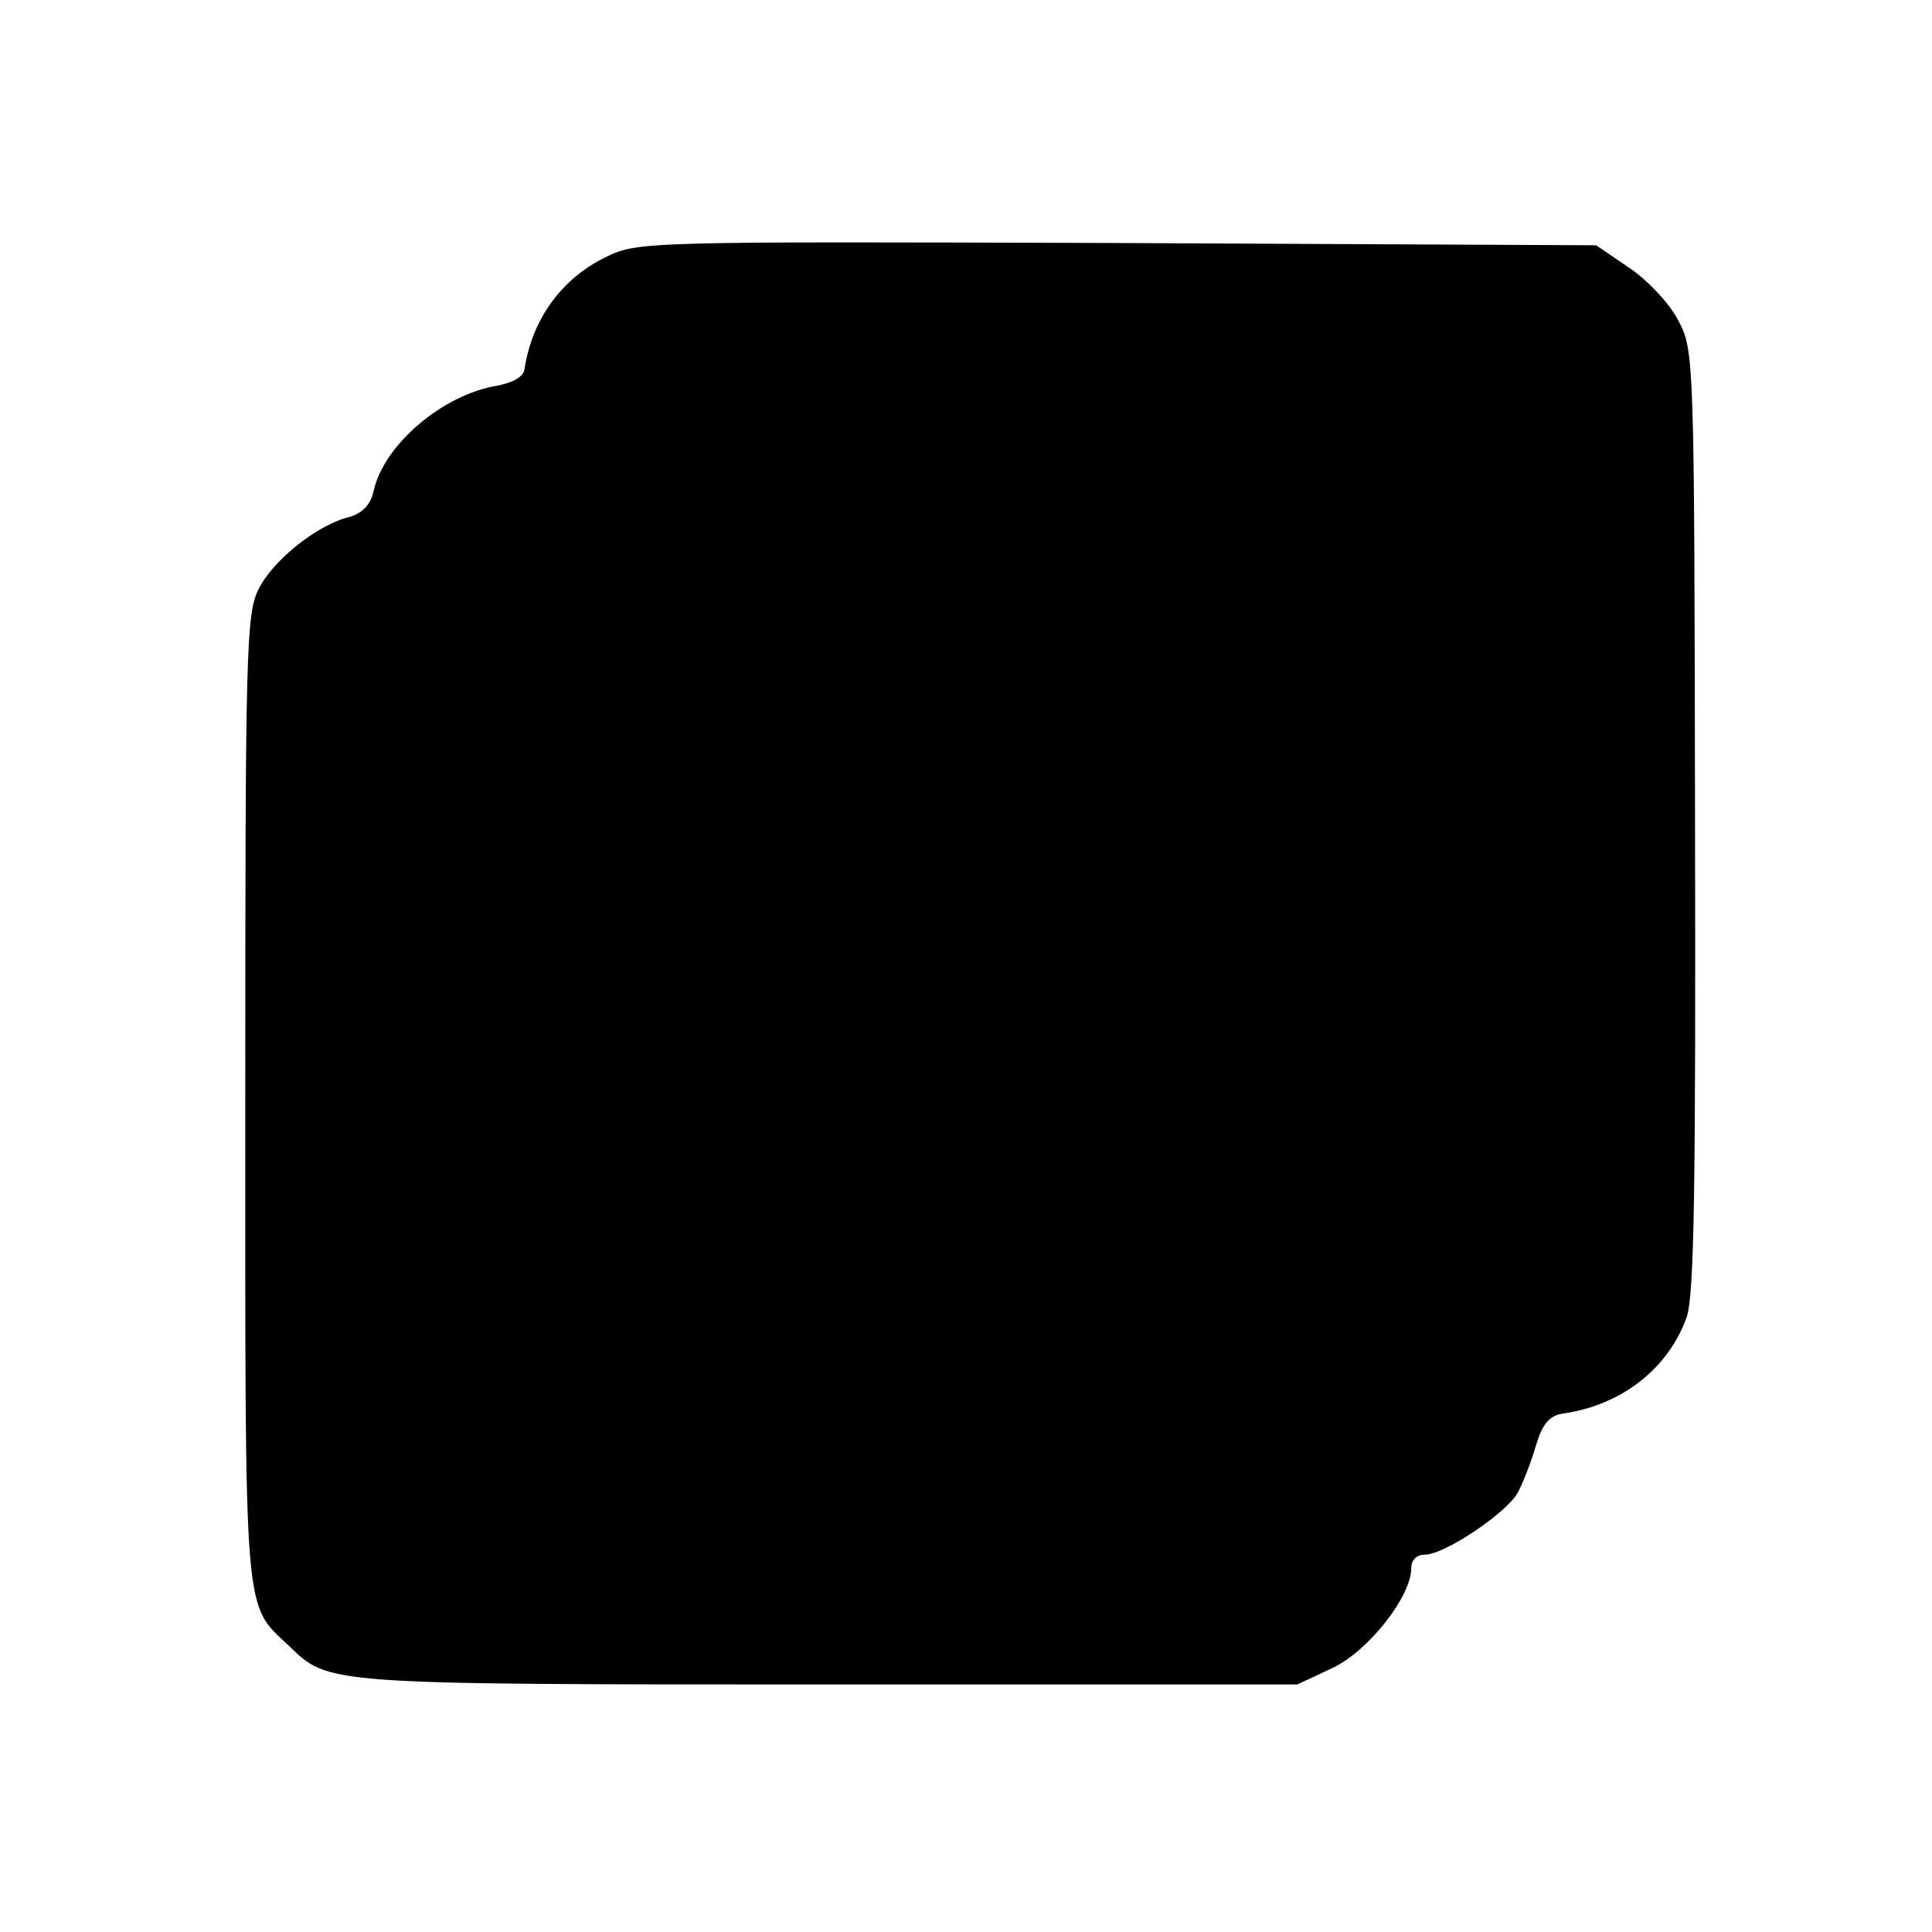 <?xml version="1.0" standalone="no"?>
<!DOCTYPE svg PUBLIC "-//W3C//DTD SVG 20010904//EN"
 "http://www.w3.org/TR/2001/REC-SVG-20010904/DTD/svg10.dtd">
<svg version="1.0" xmlns="http://www.w3.org/2000/svg"
 width="256pt" height="256pt" viewBox="0 0 256 256"
 preserveAspectRatio="xMidYMid meet">
<g transform="translate(0,256) scale(0.1,-0.1)"
fill="#000000" stroke="none">
<path d="M802 2219 c-59 -29 -97 -83 -107 -148 -1 -10 -15 -18 -36 -22 -73
-12 -151 -79 -164 -140 -4 -18 -15 -29 -32 -34 -42 -10 -101 -57 -120 -95 -17
-32 -18 -82 -18 -675 0 -700 -3 -668 58 -726 53 -51 45 -51 713 -51 l623 0 47
22 c48 23 104 95 104 132 0 11 7 18 18 18 26 0 108 55 123 82 7 13 18 41 24
62 9 30 18 40 36 43 78 11 140 60 164 128 10 30 12 172 11 659 -1 609 -1 622
-22 661 -11 22 -41 54 -65 70 l-44 30 -635 3 c-631 2 -635 2 -678 -19z"/>
</g>
</svg>
